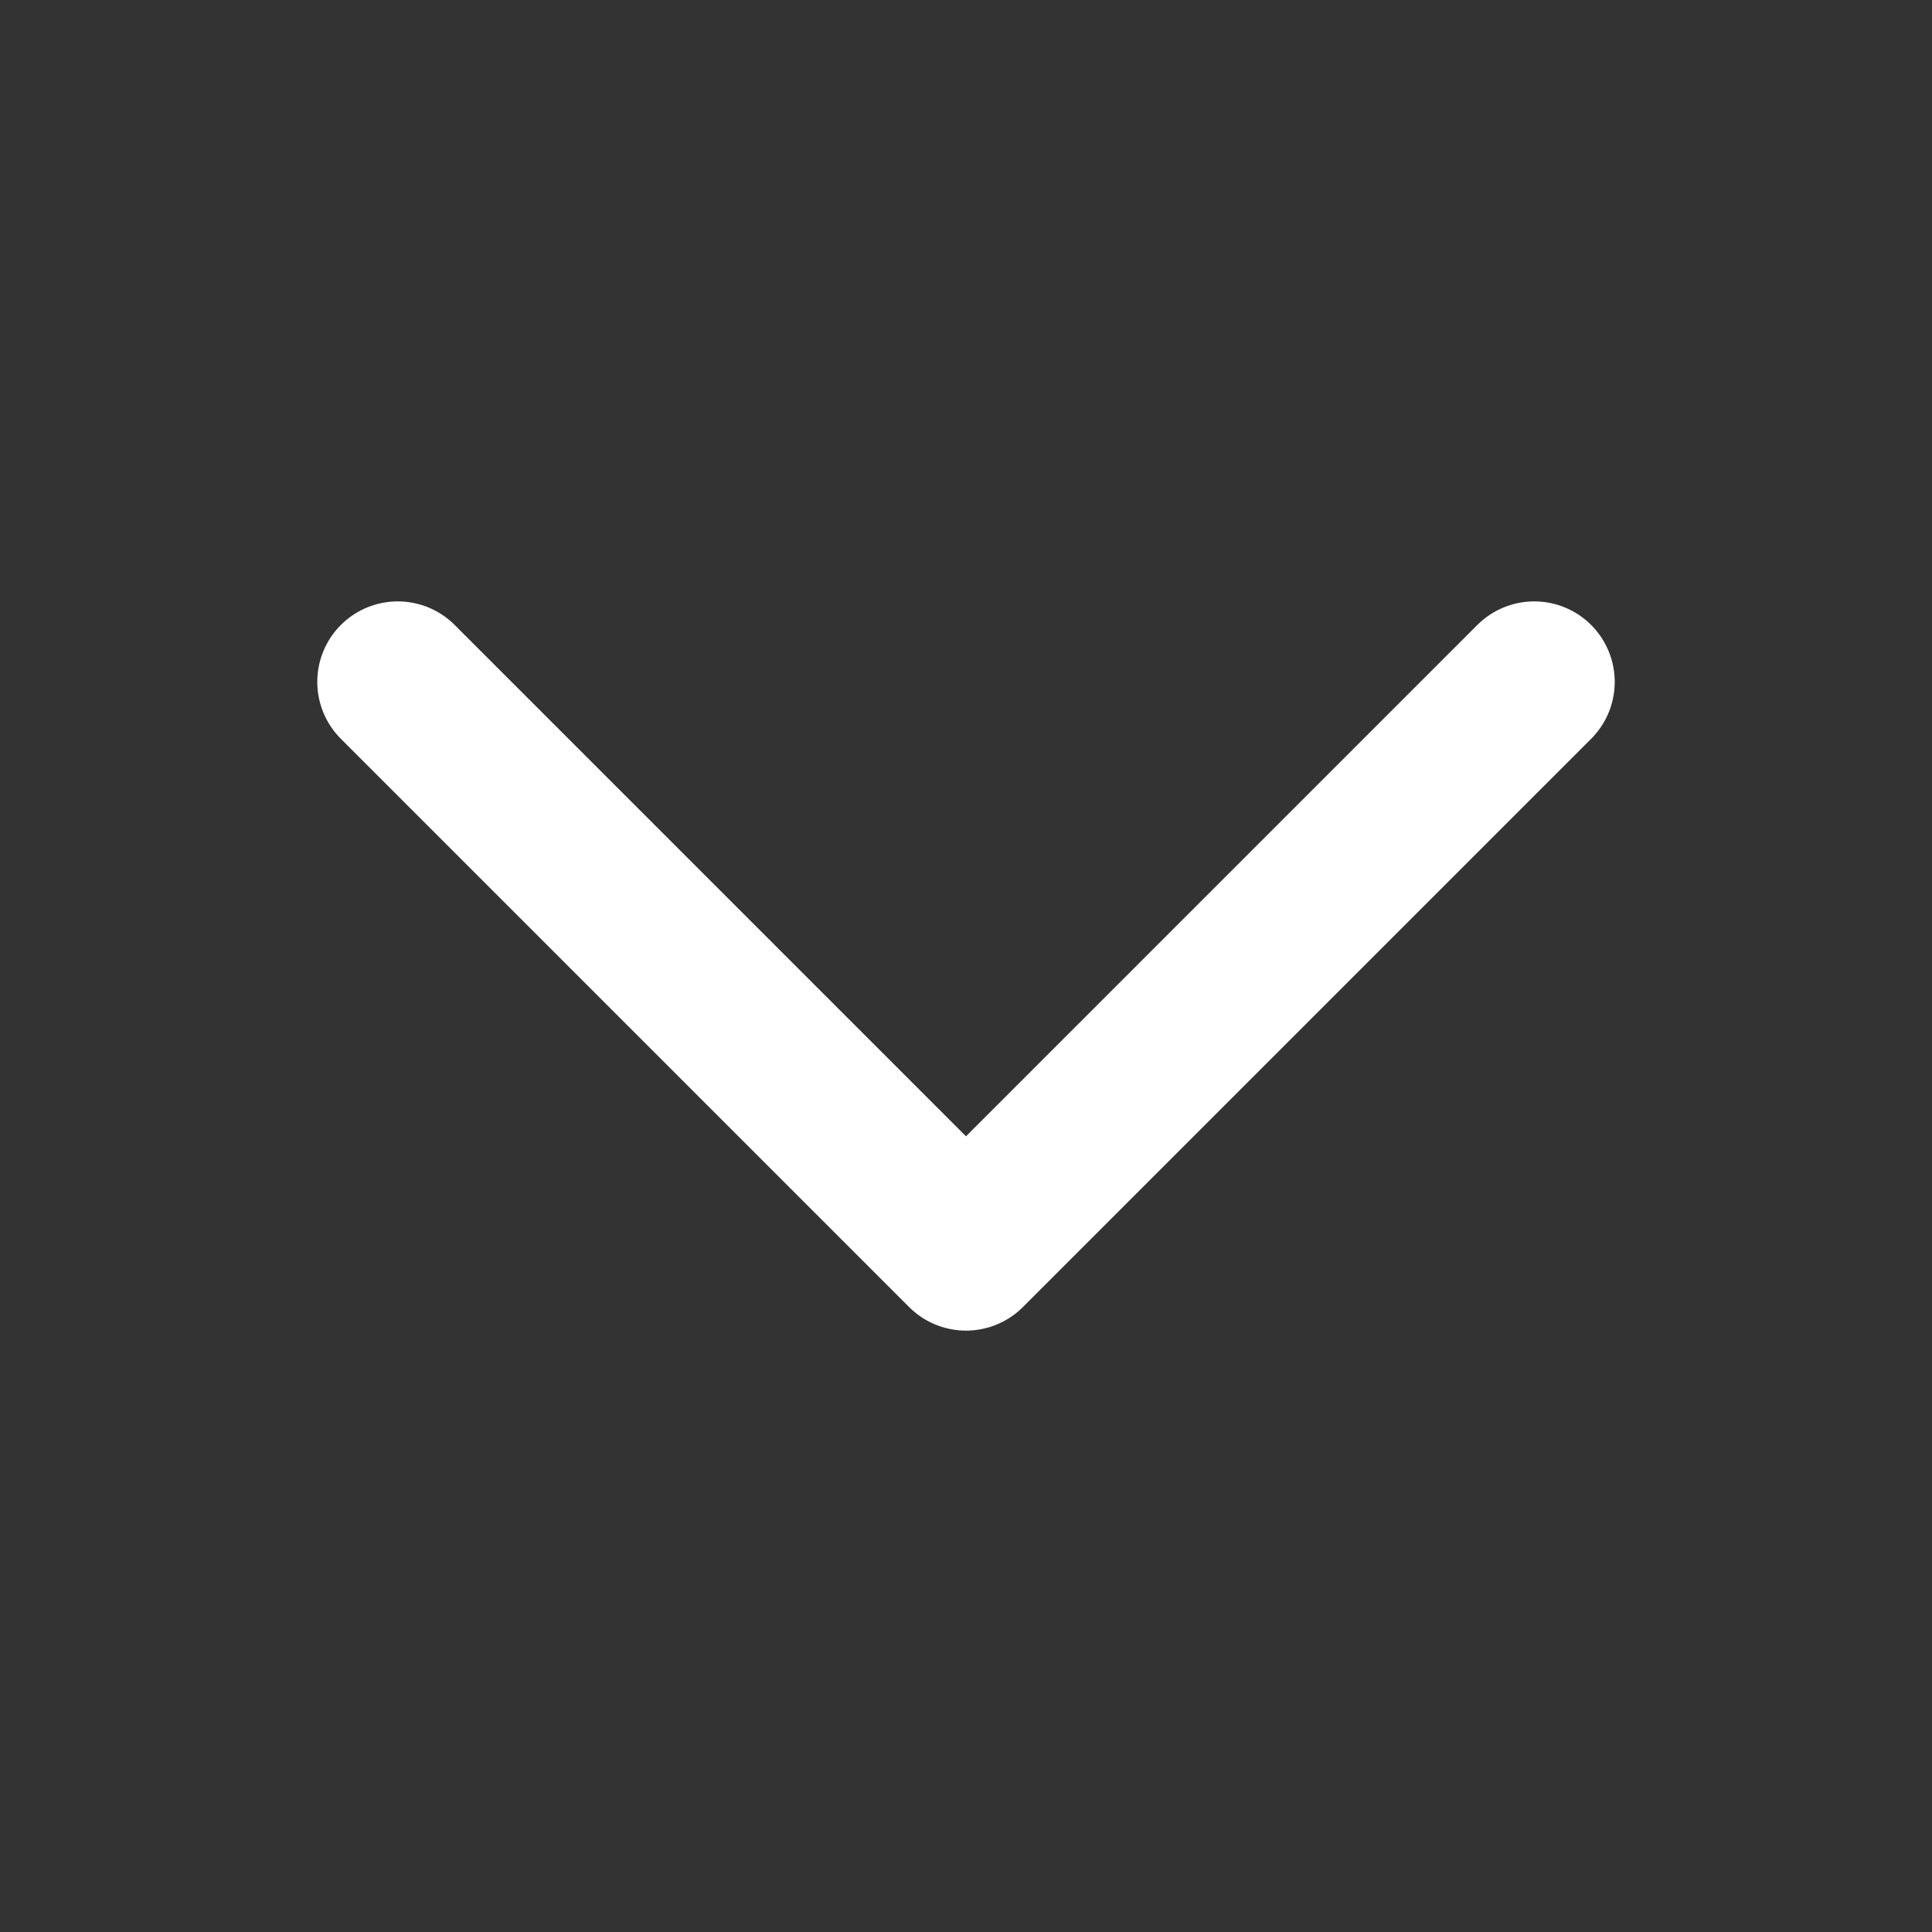 <svg width="34" height="34" viewBox="0 0 34 34" fill="none" xmlns="http://www.w3.org/2000/svg">
<rect x="0" y="0" width="34" height="34" fill="#333333" stroke="none"/>
<path d="M27 12L17 22L7 12" stroke="white" stroke-width="2.833" stroke-linecap="round" stroke-linejoin="round"/>
</svg>
